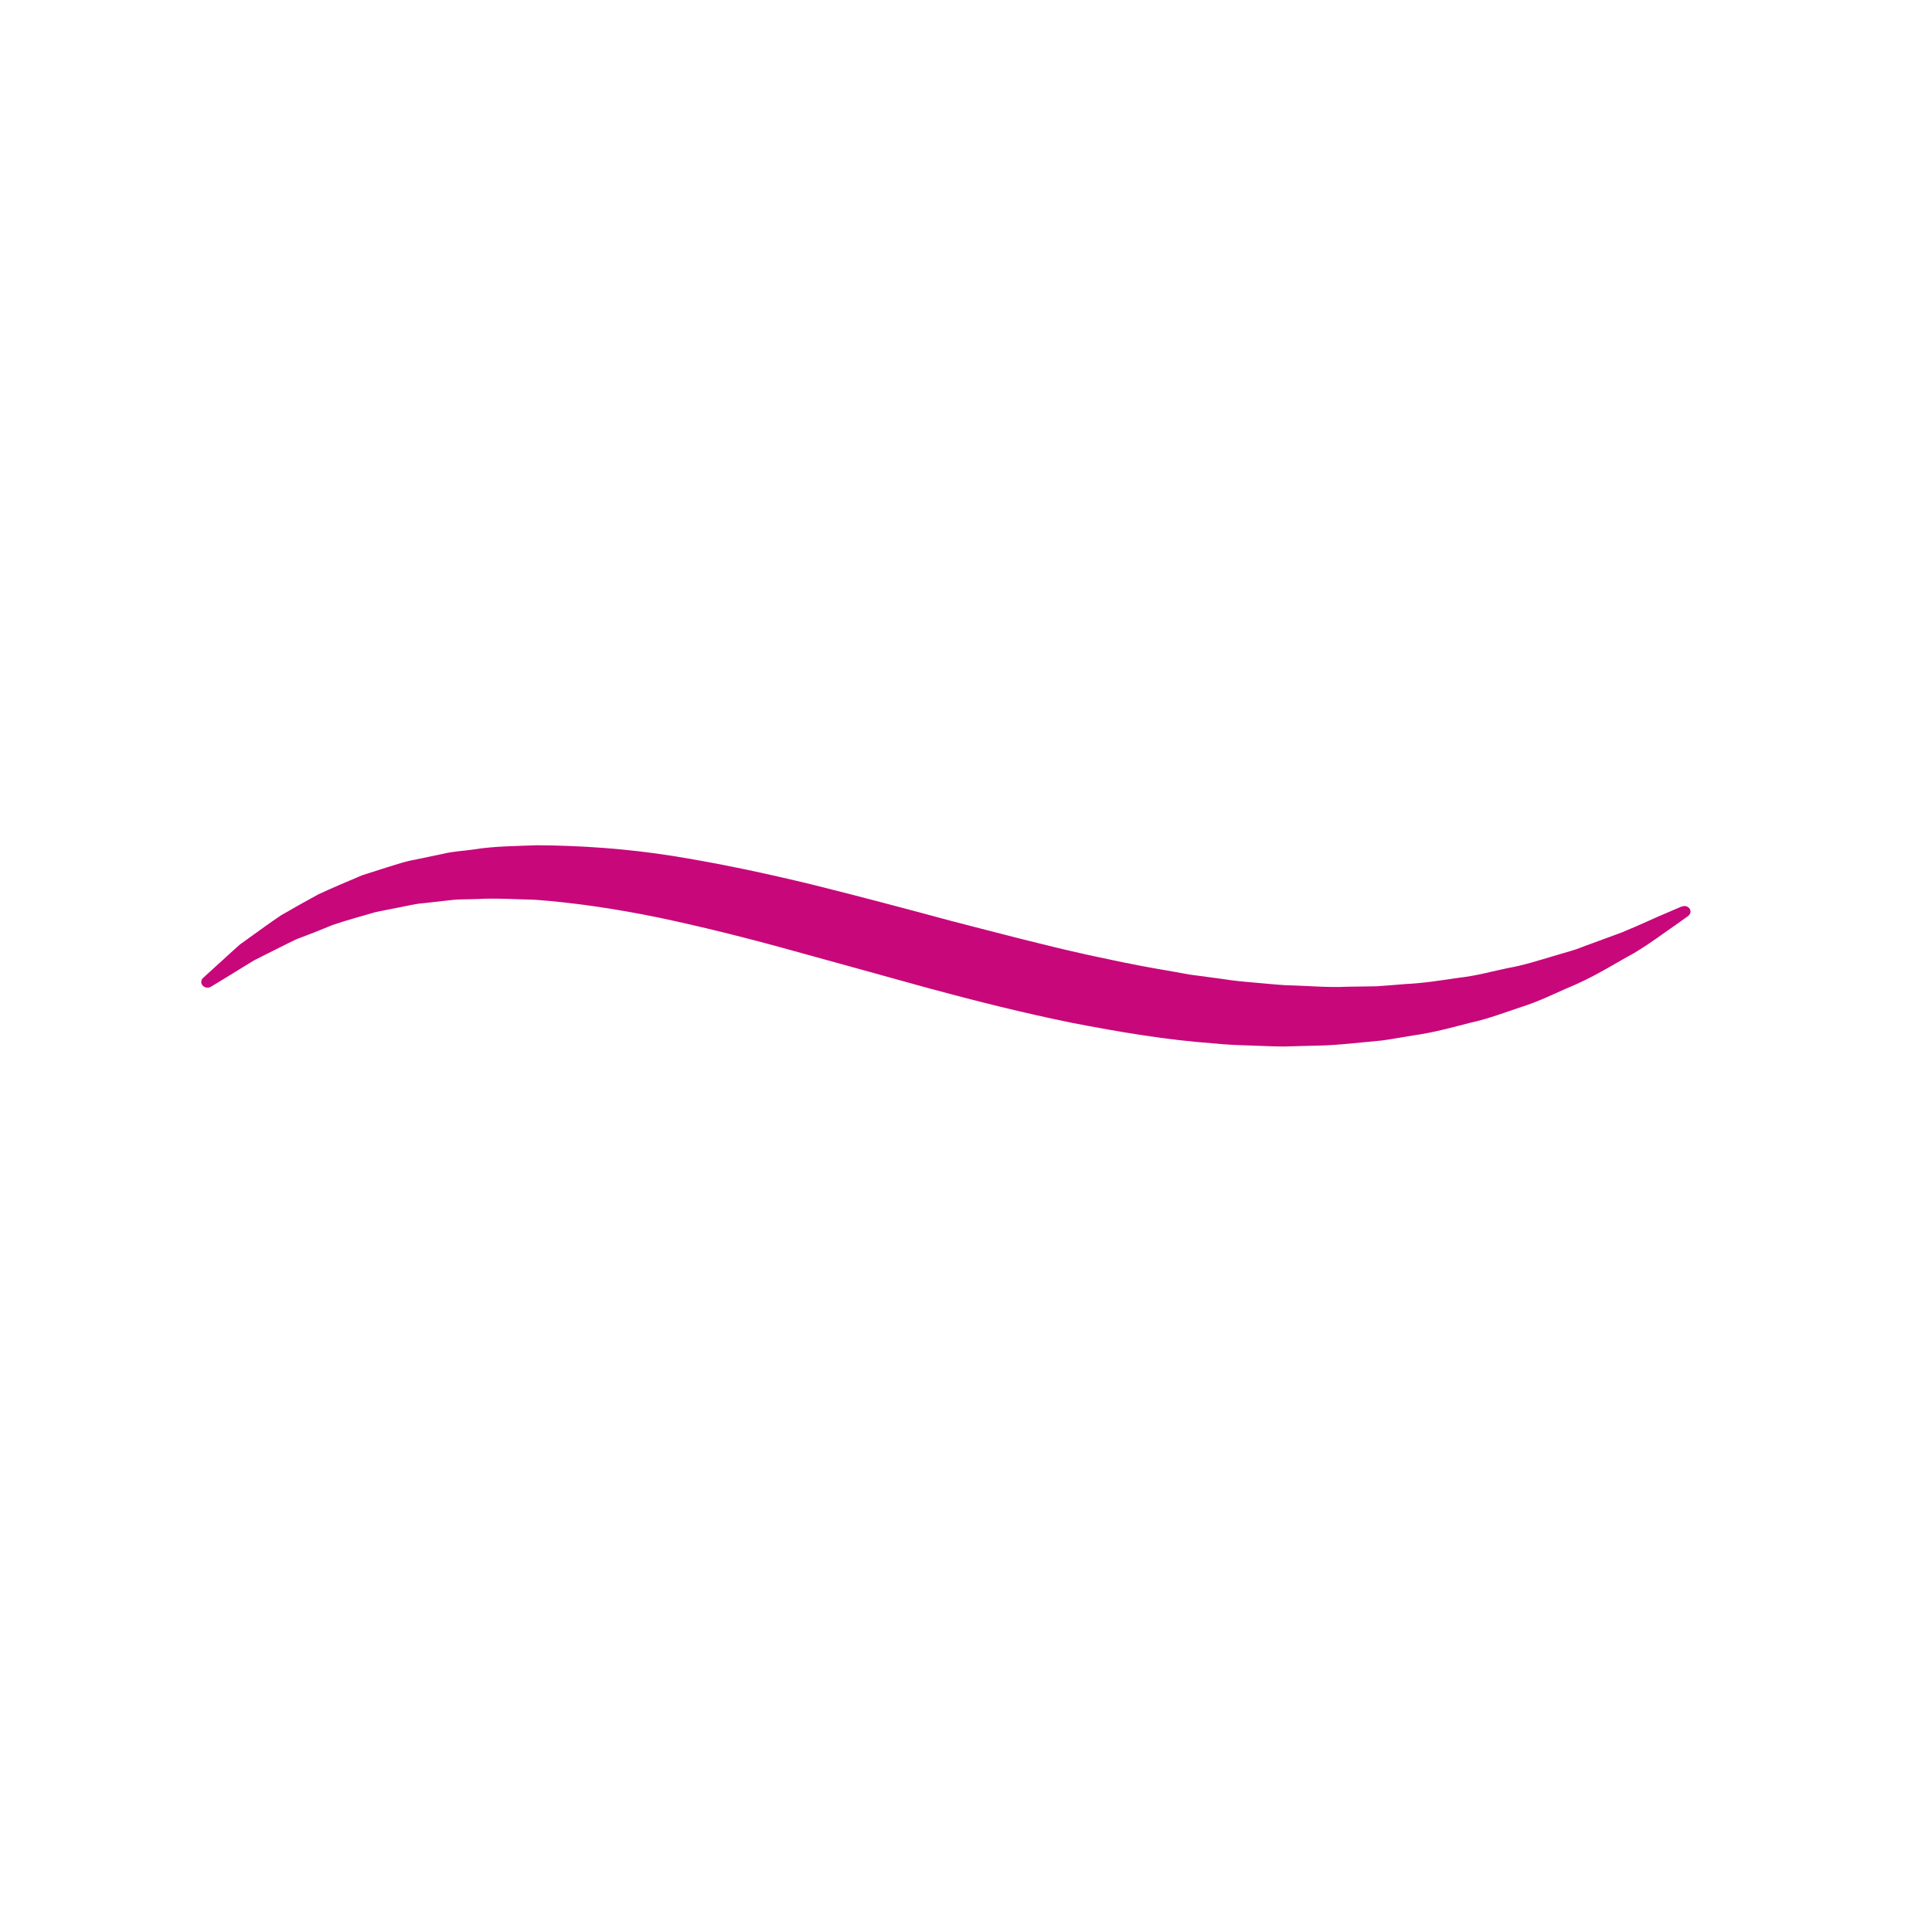 <svg width="48" height="48" viewBox="0 0 48 48" fill="none"
  xmlns="http://www.w3.org/2000/svg">
  <path d="M0 8C0 4.229 0 2.343 1.172 1.172C2.343 0 4.229 0 8 0H40C43.771 0 45.657 0 46.828 1.172C48 2.343 48 4.229 48 8V40C48 43.771 48 45.657 46.828 46.828C45.657 48 43.771 48 40 48H8C4.229 48 2.343 48 1.172 46.828C0 45.657 0 43.771 0 40V8Z" fill="transparent"/>
  <path d="M5.052 24.292C5.052 24.292 5.157 24.193 5.359 24.011C5.458 23.92 5.583 23.81 5.727 23.675C5.801 23.61 5.878 23.54 5.964 23.463C6.06 23.394 6.159 23.325 6.268 23.244C6.483 23.091 6.72 22.916 6.989 22.737C7.264 22.577 7.571 22.405 7.898 22.226C8.234 22.066 8.609 21.912 9.002 21.744C9.207 21.679 9.415 21.613 9.63 21.544C9.848 21.478 10.065 21.401 10.299 21.361C10.53 21.314 10.77 21.263 11.01 21.212C11.253 21.153 11.503 21.142 11.759 21.106C12.268 21.022 12.799 21.022 13.344 21C14.426 21.007 15.569 21.084 16.715 21.266C17.861 21.449 19.023 21.697 20.182 21.978C21.338 22.266 22.497 22.573 23.643 22.883C24.792 23.179 25.932 23.482 27.056 23.73C27.616 23.85 28.176 23.971 28.727 24.066C29.002 24.113 29.278 24.161 29.55 24.212C29.825 24.248 30.094 24.285 30.363 24.321C30.632 24.365 30.898 24.39 31.163 24.412C31.429 24.434 31.692 24.463 31.951 24.478C32.47 24.489 32.979 24.54 33.472 24.515C33.718 24.511 33.962 24.507 34.202 24.504C34.442 24.489 34.675 24.467 34.909 24.449C35.377 24.427 35.818 24.354 36.247 24.292C36.68 24.244 37.077 24.131 37.464 24.051C37.858 23.982 38.213 23.865 38.553 23.766C38.722 23.715 38.889 23.668 39.046 23.62C39.206 23.577 39.35 23.507 39.494 23.46C39.782 23.354 40.051 23.256 40.288 23.168C40.762 22.974 41.123 22.799 41.38 22.693C41.636 22.584 41.77 22.526 41.77 22.526H41.78C41.856 22.489 41.949 22.518 41.985 22.588C42.017 22.646 41.997 22.719 41.94 22.759C41.94 22.759 41.821 22.843 41.597 23.004C41.367 23.157 41.047 23.409 40.598 23.679C40.137 23.927 39.603 24.281 38.908 24.562C38.569 24.712 38.21 24.887 37.807 25.015C37.406 25.146 36.99 25.31 36.532 25.409C36.081 25.526 35.607 25.657 35.105 25.726C34.855 25.766 34.599 25.814 34.339 25.85C34.08 25.876 33.814 25.901 33.545 25.927C33.273 25.953 33.001 25.974 32.726 25.978C32.45 25.985 32.169 25.993 31.884 26C31.602 26 31.317 25.982 31.029 25.974C30.741 25.967 30.449 25.953 30.158 25.923C28.986 25.839 27.805 25.639 26.617 25.409C25.433 25.168 24.255 24.872 23.092 24.558C21.943 24.241 20.794 23.92 19.663 23.61C18.543 23.299 17.445 23.026 16.375 22.799C15.309 22.58 14.275 22.427 13.292 22.354C12.803 22.343 12.322 22.31 11.864 22.336C11.637 22.347 11.403 22.336 11.186 22.365C10.965 22.39 10.75 22.412 10.536 22.438C10.321 22.453 10.12 22.507 9.921 22.544C9.72 22.584 9.524 22.62 9.332 22.661C8.961 22.77 8.602 22.865 8.272 22.978C7.952 23.11 7.648 23.23 7.363 23.336C7.094 23.463 6.854 23.591 6.627 23.701C6.515 23.756 6.409 23.81 6.31 23.861C6.211 23.923 6.121 23.978 6.035 24.029C5.865 24.135 5.721 24.223 5.602 24.296C5.365 24.438 5.241 24.515 5.241 24.515C5.17 24.558 5.074 24.54 5.026 24.474C4.984 24.42 4.994 24.343 5.045 24.296" fill="#C8077B"/>
</svg>
